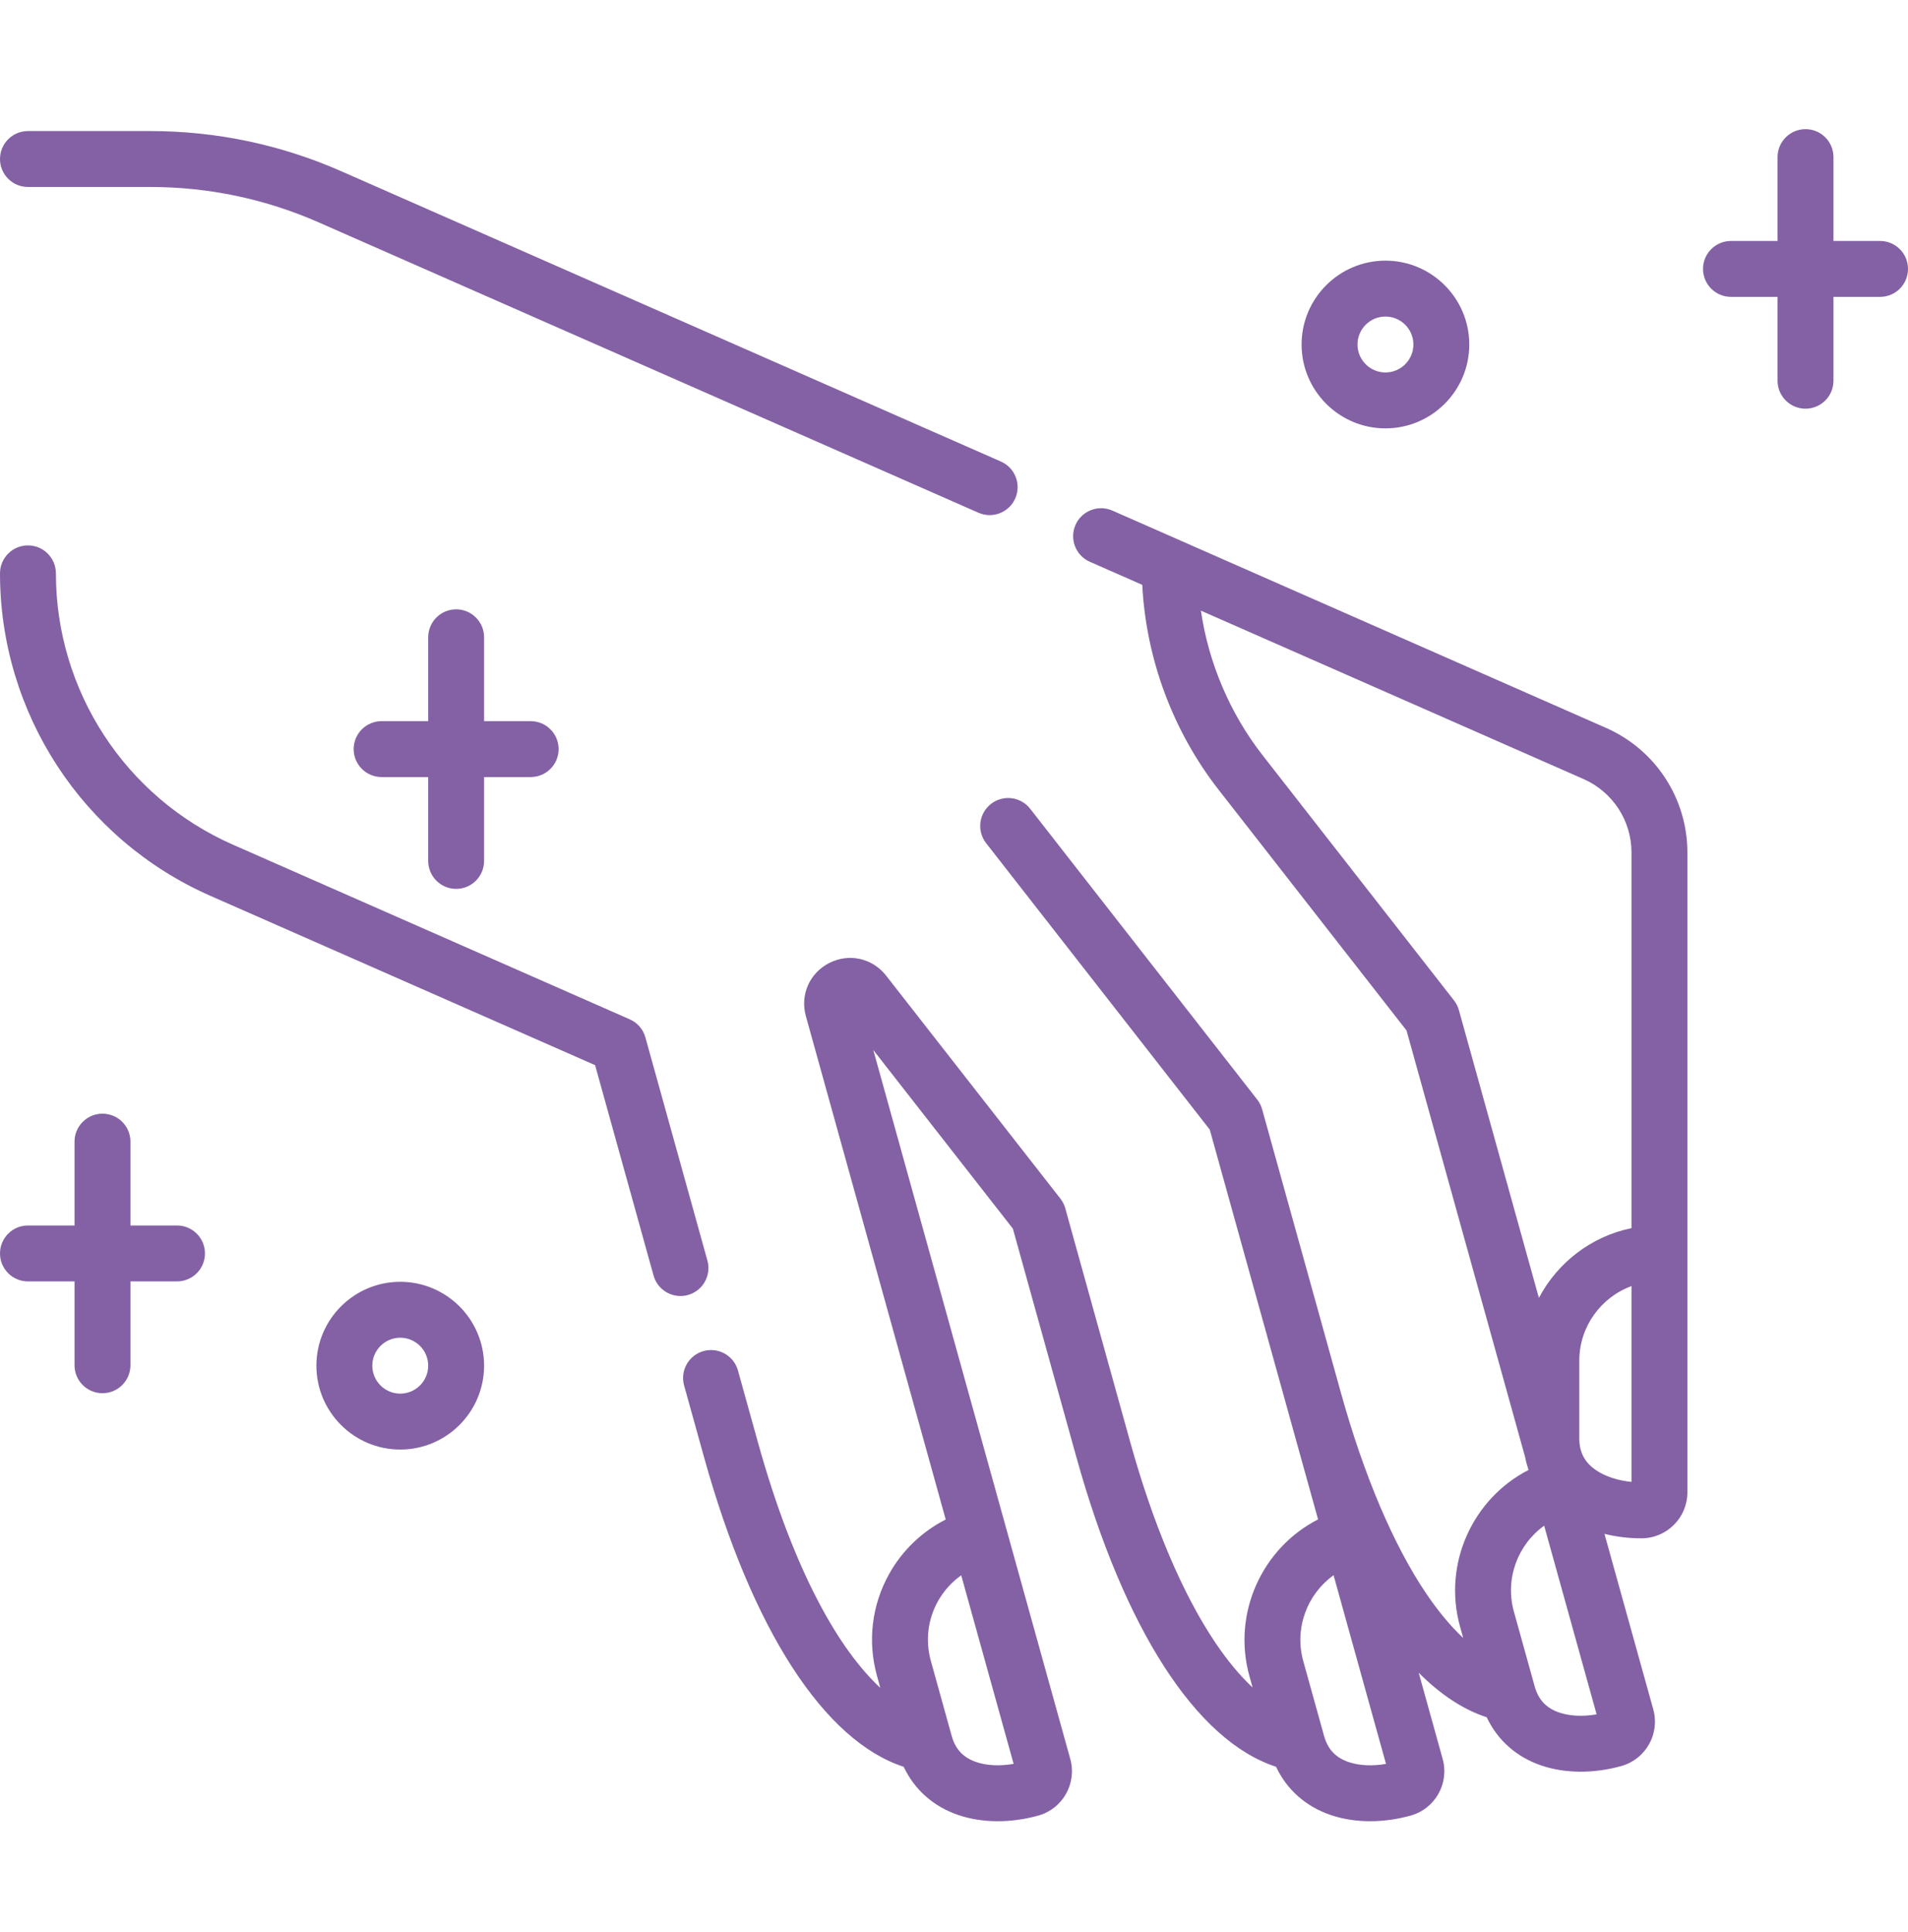 <svg xmlns="http://www.w3.org/2000/svg" width="80" height="81" viewBox="0 0 80 81" fill="none"><path d="M57.448 76.348C56.867 76.348 56.307 76.261 55.798 76.089C54.752 75.734 53.956 75.028 53.504 74.066C50.164 72.98 47.138 68.305 45.126 61.067L42.469 51.507L36.616 44.018L42.191 64.08L42.194 64.089L42.196 64.098L44.875 73.738C45.16 74.761 44.559 75.826 43.537 76.111C42.372 76.434 41.182 76.427 40.185 76.089C39.139 75.734 38.344 75.028 37.891 74.066C34.552 72.98 31.525 68.304 29.514 61.067L28.679 58.064C28.601 57.766 28.643 57.45 28.797 57.183C28.95 56.916 29.203 56.721 29.499 56.638C29.796 56.556 30.113 56.593 30.382 56.743C30.651 56.892 30.851 57.142 30.937 57.437L31.772 60.44C33.303 65.949 35.208 69.18 36.91 70.757L36.773 70.262C36.368 68.806 36.551 67.282 37.288 65.97C37.834 64.996 38.657 64.206 39.653 63.7L33.789 42.597C33.54 41.703 33.946 40.786 34.774 40.368C35.603 39.949 36.581 40.168 37.153 40.899L44.46 50.247C44.555 50.368 44.625 50.507 44.666 50.655L47.385 60.44C48.352 63.92 49.59 66.837 50.966 68.875C51.472 69.626 51.996 70.253 52.52 70.742L52.386 70.262C51.655 67.63 52.921 64.892 55.265 63.696L53.965 59.017L53.958 58.991L53.957 58.987L50.724 47.355L41.342 35.34C41.153 35.095 41.069 34.785 41.108 34.478C41.147 34.172 41.306 33.892 41.549 33.702C41.793 33.511 42.103 33.425 42.41 33.462C42.717 33.499 42.997 33.655 43.189 33.898L52.714 46.096C52.809 46.217 52.879 46.356 52.92 46.504L56.223 58.388C57.188 61.855 58.422 64.76 59.793 66.794C60.3 67.546 60.826 68.176 61.35 68.666L61.217 68.186C60.486 65.557 61.75 62.82 64.09 61.623C64.031 61.45 63.983 61.273 63.949 61.093L58.974 43.199L51.097 33.111C49.18 30.656 48.053 27.624 47.893 24.517L45.695 23.55C45.554 23.488 45.427 23.399 45.32 23.288C45.214 23.176 45.13 23.045 45.075 22.902C45.019 22.759 44.992 22.605 44.995 22.452C44.998 22.298 45.032 22.146 45.094 22.005C45.156 21.864 45.245 21.737 45.356 21.631C45.468 21.524 45.599 21.441 45.742 21.385C45.886 21.329 46.038 21.302 46.192 21.306C46.346 21.309 46.498 21.343 46.639 21.404L67.343 30.516C68.356 30.962 69.218 31.693 69.823 32.62C70.428 33.547 70.75 34.63 70.75 35.736V62.561C70.75 63.623 69.887 64.487 68.825 64.488H68.823C68.301 64.489 67.78 64.426 67.273 64.301L69.32 71.661C69.604 72.686 69.003 73.749 67.981 74.034C66.816 74.358 65.626 74.35 64.629 74.013C63.583 73.658 62.788 72.951 62.336 71.99C61.352 71.669 60.395 71.038 59.484 70.122L60.489 73.738C60.773 74.761 60.173 75.826 59.15 76.11C58.58 76.269 58.004 76.348 57.448 76.348ZM40.303 66.039C39.903 66.322 39.571 66.69 39.331 67.118C38.9 67.885 38.793 68.779 39.031 69.634L39.902 72.768C40.059 73.333 40.388 73.683 40.937 73.869C41.379 74.019 41.932 74.043 42.5 73.944L40.303 66.039ZM55.915 66.035C54.812 66.823 54.26 68.254 54.644 69.634L55.515 72.768C55.672 73.333 56.001 73.683 56.55 73.869C56.992 74.019 57.545 74.044 58.113 73.945L55.915 66.035ZM64.745 63.959C63.643 64.747 63.091 66.177 63.475 67.558L64.346 70.692C64.503 71.257 64.831 71.607 65.381 71.793C65.823 71.943 66.376 71.967 66.944 71.868L64.745 63.959ZM68.406 53.915C67.133 54.379 66.218 55.609 66.218 57.042L66.218 60.294C66.218 60.881 66.441 61.306 66.92 61.633C67.306 61.895 67.832 62.067 68.406 62.124V53.915ZM50.352 25.599C50.676 27.8 51.57 29.909 52.944 31.668L60.965 41.94C61.059 42.061 61.129 42.199 61.17 42.347L64.524 54.411C65.304 52.929 66.722 51.829 68.406 51.486V35.736C68.406 35.084 68.216 34.446 67.86 33.9C67.503 33.354 66.996 32.923 66.399 32.66L50.352 25.599ZM16.782 60.767C14.843 60.767 13.266 59.189 13.266 57.251C13.266 55.312 14.843 53.735 16.782 53.735C18.72 53.735 20.297 55.312 20.297 57.251C20.297 59.189 18.721 60.767 16.782 60.767ZM16.782 56.079C16.136 56.079 15.61 56.605 15.61 57.251C15.61 57.897 16.136 58.423 16.782 58.423C17.428 58.423 17.954 57.897 17.954 57.251C17.954 56.605 17.428 56.079 16.782 56.079ZM4.297 58.405C4.143 58.405 3.991 58.375 3.848 58.316C3.706 58.257 3.577 58.171 3.468 58.062C3.359 57.953 3.273 57.824 3.214 57.682C3.155 57.54 3.125 57.387 3.125 57.233V53.718H1.172C0.525 53.718 0 53.193 0 52.546C0 51.899 0.525 51.374 1.172 51.374H3.125V47.858C3.125 47.211 3.65 46.687 4.297 46.687C4.944 46.687 5.469 47.211 5.469 47.858V51.374H7.422C8.069 51.374 8.594 51.899 8.594 52.546C8.594 53.193 8.069 53.718 7.422 53.718H5.469V57.233C5.469 57.387 5.438 57.54 5.38 57.682C5.321 57.824 5.234 57.953 5.126 58.062C5.017 58.171 4.888 58.257 4.745 58.316C4.603 58.375 4.451 58.405 4.297 58.405ZM28.531 54.331C28.275 54.33 28.026 54.246 27.823 54.091C27.619 53.936 27.471 53.719 27.403 53.472L24.952 44.653L8.82 37.554C3.462 35.196 0 29.89 0 24.036C0 23.389 0.525 22.864 1.172 22.864C1.819 22.864 2.344 23.389 2.344 24.036C2.344 28.961 5.257 33.425 9.764 35.409L26.404 42.731C26.563 42.801 26.705 42.905 26.818 43.036C26.932 43.167 27.015 43.322 27.061 43.49L29.661 52.844C29.744 53.144 29.705 53.464 29.552 53.735C29.399 54.005 29.145 54.204 28.846 54.287C28.743 54.316 28.638 54.331 28.531 54.331ZM19.126 37.263C18.972 37.263 18.819 37.233 18.677 37.174C18.535 37.115 18.406 37.028 18.297 36.92C18.188 36.811 18.102 36.682 18.043 36.539C17.984 36.397 17.954 36.245 17.954 36.091V32.575H16.001C15.353 32.575 14.829 32.051 14.829 31.403C14.829 30.756 15.353 30.232 16.001 30.232H17.954V26.716C17.954 26.069 18.478 25.544 19.126 25.544C19.773 25.544 20.297 26.069 20.297 26.716V30.232H22.251C22.898 30.232 23.422 30.756 23.422 31.403C23.422 32.051 22.898 32.575 22.251 32.575H20.297V36.091C20.297 36.738 19.773 37.263 19.126 37.263ZM41.495 21.594C41.332 21.594 41.172 21.56 41.023 21.494L13.373 9.327C11.128 8.339 8.746 7.838 6.293 7.838H1.172C0.525 7.838 0 7.314 0 6.666C0 6.019 0.525 5.494 1.172 5.494H6.293C9.073 5.494 11.772 6.062 14.317 7.182L41.967 19.349C42.214 19.457 42.415 19.647 42.538 19.886C42.661 20.126 42.698 20.4 42.642 20.663C42.587 20.927 42.443 21.163 42.234 21.332C42.025 21.502 41.764 21.594 41.495 21.594ZM58.09 17.958C56.151 17.958 54.574 16.381 54.574 14.442C54.574 12.504 56.151 10.927 58.09 10.927C60.028 10.927 61.605 12.504 61.605 14.442C61.605 16.381 60.028 17.958 58.09 17.958ZM58.09 13.27C57.443 13.27 56.918 13.796 56.918 14.442C56.918 15.088 57.443 15.614 58.09 15.614C58.736 15.614 59.262 15.088 59.262 14.442C59.262 13.796 58.736 13.27 58.09 13.27ZM75.703 17.133C75.549 17.133 75.397 17.102 75.255 17.044C75.112 16.985 74.983 16.898 74.874 16.79C74.766 16.681 74.679 16.552 74.62 16.409C74.561 16.267 74.531 16.115 74.531 15.961V12.445H72.578C71.931 12.445 71.406 11.921 71.406 11.273C71.406 10.626 71.931 10.102 72.578 10.102H74.531V6.586C74.531 5.939 75.056 5.414 75.703 5.414C76.35 5.414 76.875 5.939 76.875 6.586V10.102H78.828C79.475 10.102 80 10.626 80 11.273C80 11.921 79.475 12.445 78.828 12.445H76.875V15.961C76.875 16.608 76.35 17.133 75.703 17.133Z" fill="#8361A4"></path></svg>
